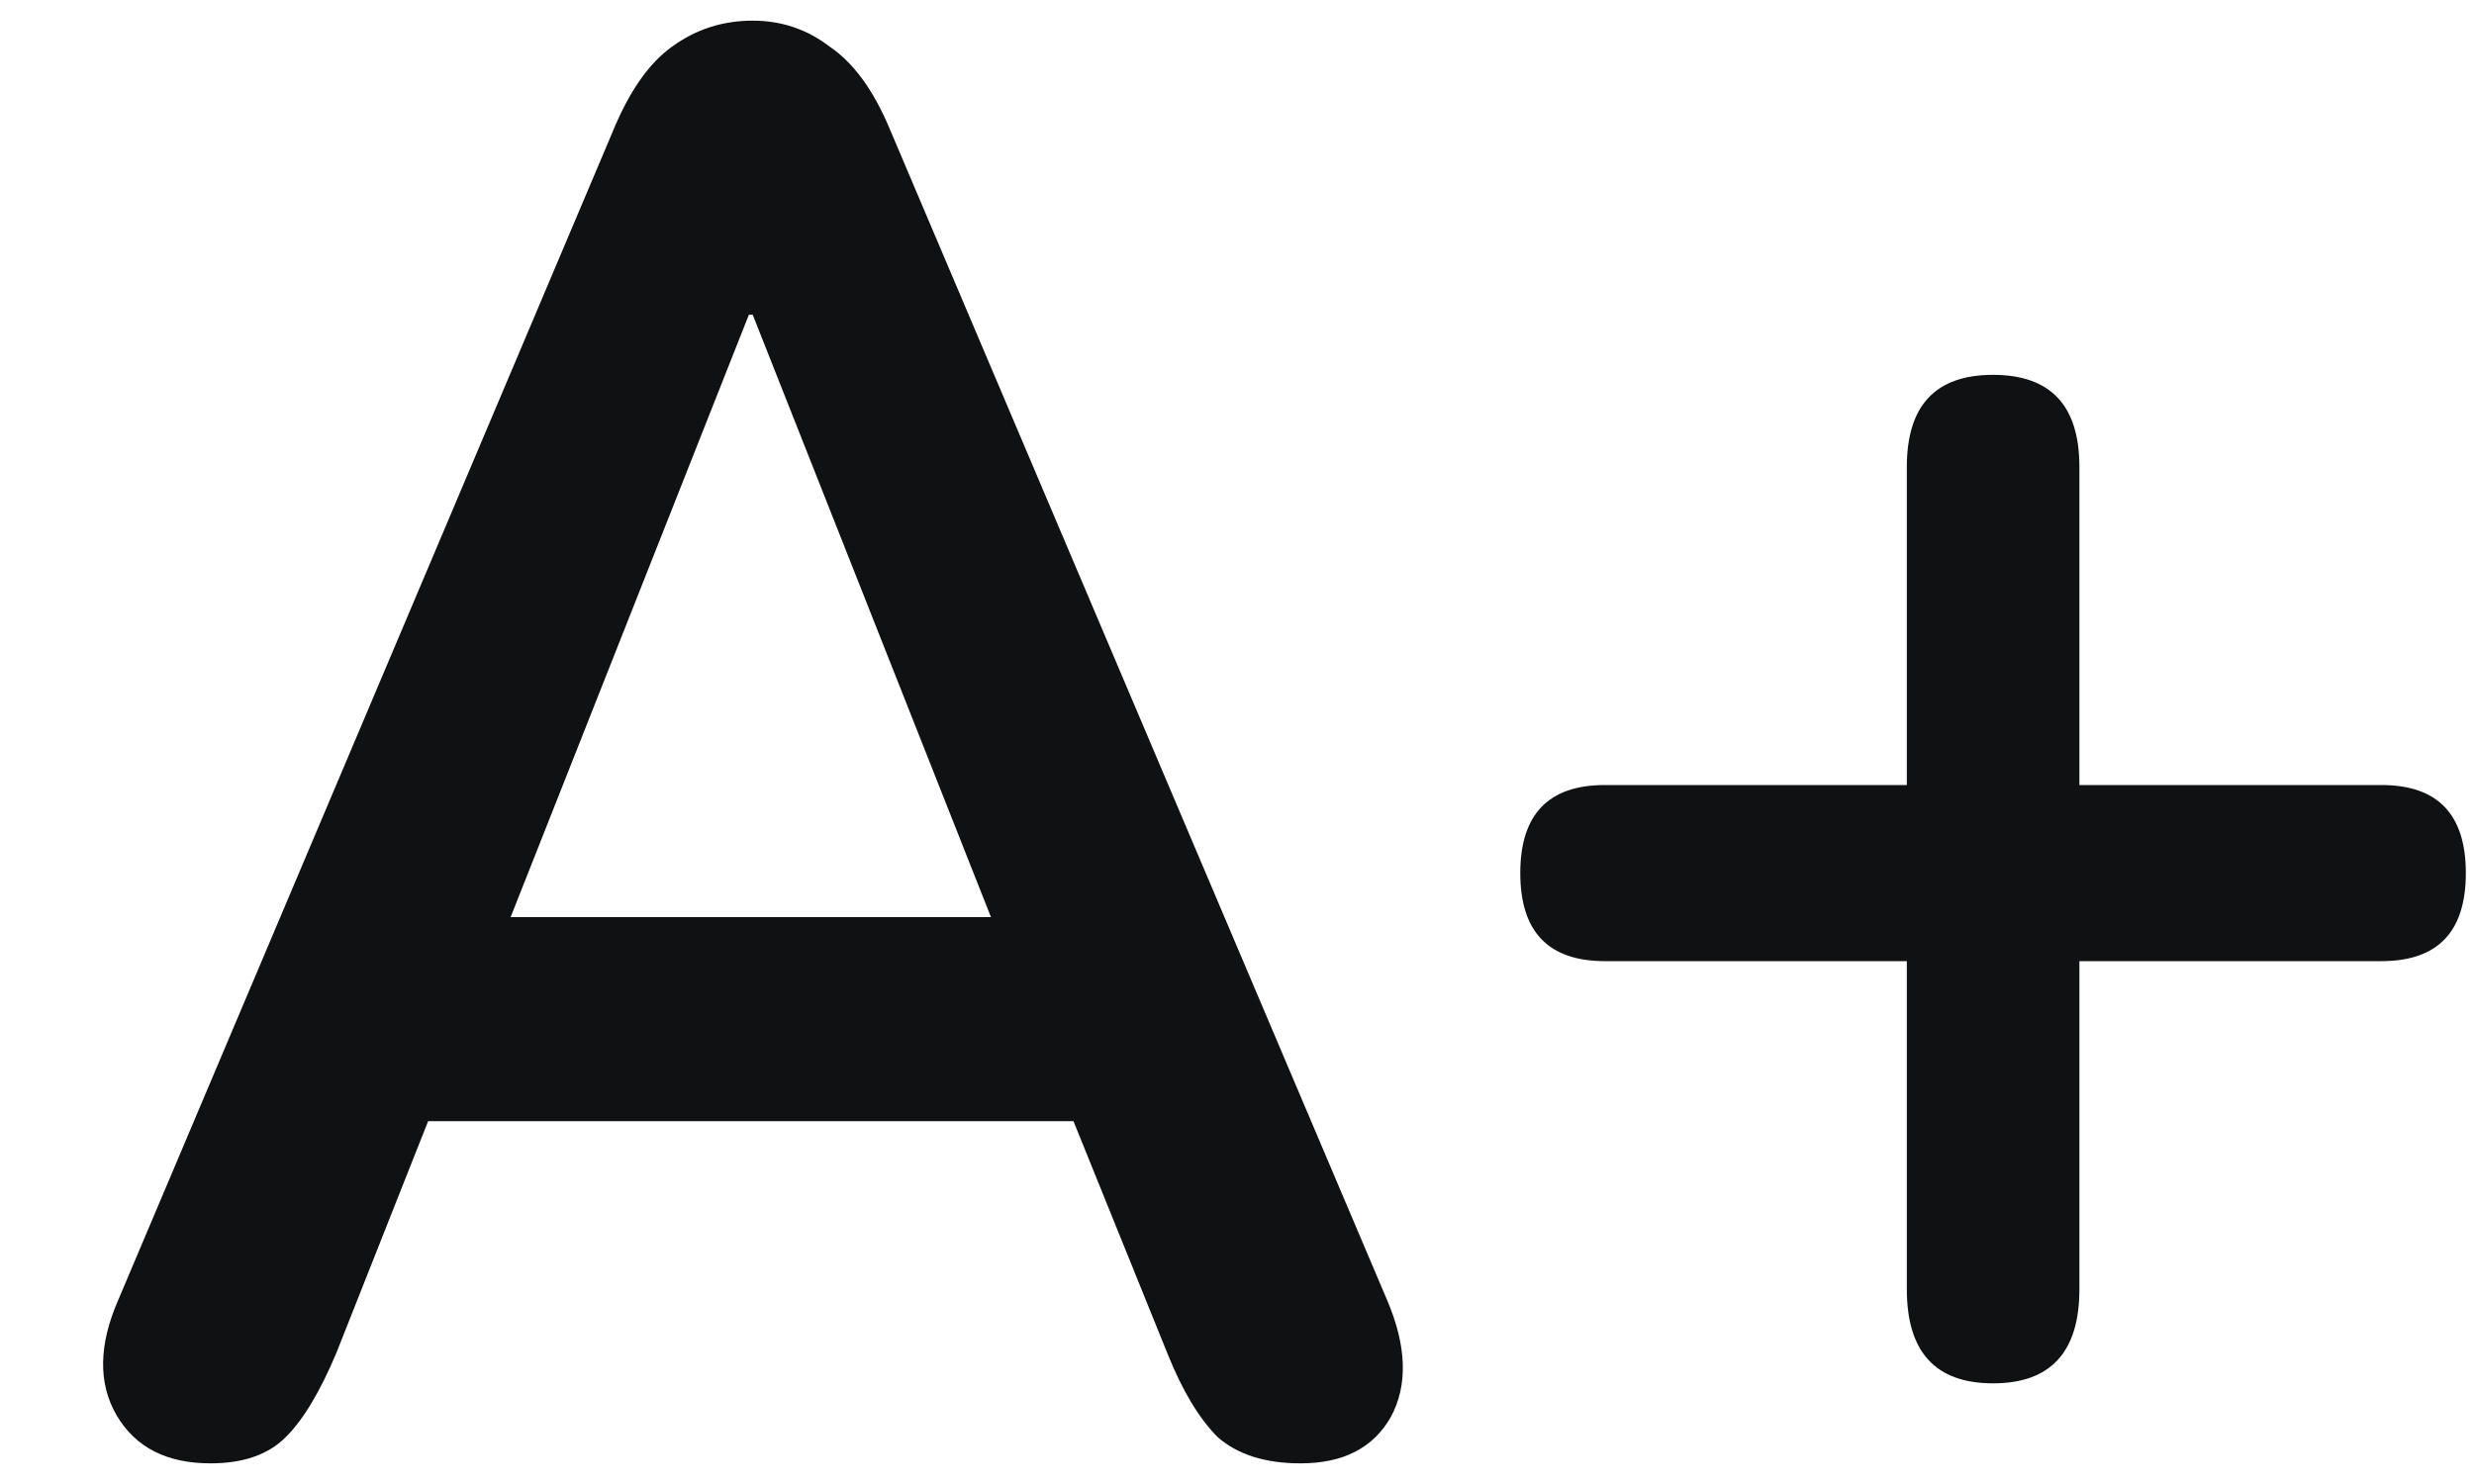 <svg width="20" height="12" viewBox="0 0 20 12" fill="none" xmlns="http://www.w3.org/2000/svg">
<g id="A+">
<path id="Vector" d="M16.112 11.186C15.647 11.186 15.415 10.933 15.415 10.426V7.772H12.973C12.518 7.772 12.29 7.535 12.29 7.06C12.29 6.585 12.518 6.348 12.973 6.348H15.415V3.775C15.415 3.279 15.647 3.031 16.112 3.031C16.577 3.031 16.81 3.279 16.81 3.775V6.348H19.252C19.707 6.348 19.934 6.585 19.934 7.06C19.934 7.535 19.707 7.772 19.252 7.772H16.81V10.426C16.81 10.933 16.577 11.186 16.112 11.186Z" fill="#101113"/>
<path id="Vector_2" d="M1.702 11.833C1.348 11.833 1.095 11.704 0.943 11.445C0.792 11.186 0.797 10.873 0.958 10.507L4.963 1.041C5.094 0.728 5.251 0.507 5.433 0.377C5.625 0.237 5.842 0.167 6.085 0.167C6.317 0.167 6.525 0.237 6.707 0.377C6.899 0.507 7.061 0.728 7.192 1.041L11.211 10.507C11.373 10.884 11.383 11.202 11.242 11.461C11.1 11.709 10.857 11.833 10.514 11.833C10.23 11.833 10.008 11.763 9.846 11.623C9.694 11.472 9.558 11.245 9.437 10.943L8.678 9.066H3.461L2.718 10.943C2.586 11.256 2.45 11.483 2.308 11.623C2.167 11.763 1.965 11.833 1.702 11.833ZM6.054 2.545L4.128 7.416H8.011L6.085 2.545H6.054Z" fill="#101113"/>
</g>
</svg>
